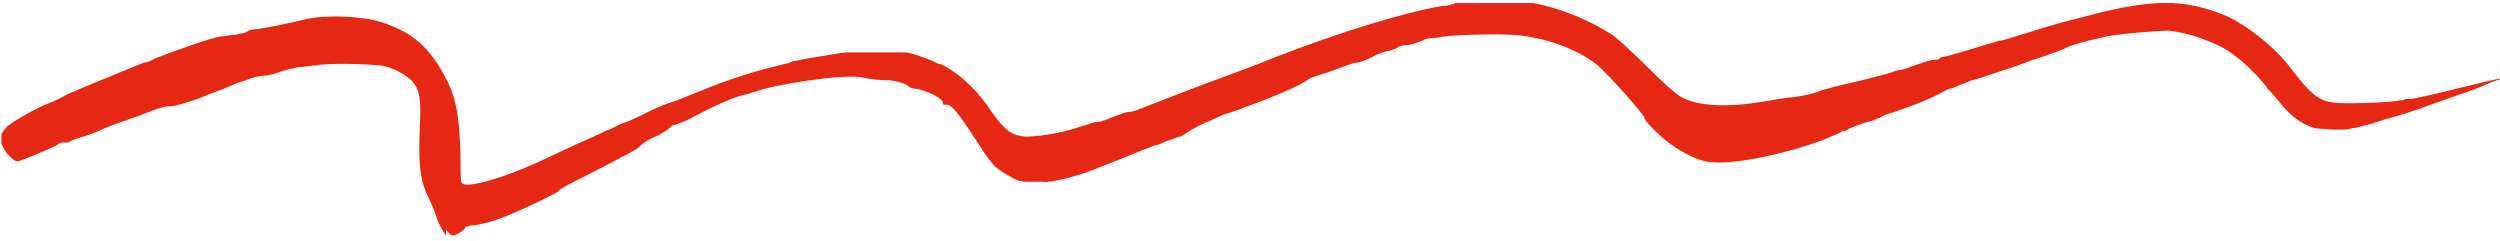 <?xml version="1.0" encoding="UTF-8"?>
<svg id="Layer_1" data-name="Layer 1" xmlns="http://www.w3.org/2000/svg" width="172.1" height="16.61" xmlns:xlink="http://www.w3.org/1999/xlink" viewBox="0 0 172.1 16.61">
  <defs>
    <style>
      .cls-1 {
        fill: none;
      }

      .cls-1, .cls-2 {
        stroke-width: 0px;
      }

      .cls-3 {
        clip-path: url(#clippath);
      }

      .cls-2 {
        fill: #e52713;
      }
    </style>
    <clipPath id="clippath">
      <rect class="cls-1" x=".1" y=".21" width="172" height="16.4"/>
    </clipPath>
  </defs>
  <g class="cls-3">
    <path class="cls-2" d="M30.7,16.21c-.2-.3-.4-.6-.6-1.1-.1-.4-.4-1.1-.6-1.5-.6-1.2-.7-2.3-.6-5,.1-1.7,0-2.4-.5-3-.5-.5-1.4-1-2.2-1.1-.9-.1-3.6-.2-4.5,0-.3,0-.8.1-1,.1-.3,0-1.4.3-1.9.5-.1,0-.4.1-.6.1-.3,0-.8.1-1.5.4-.2,0-.8.3-1.3.5s-1.1.4-1.3.5c-.7.3-2.3.8-2.5.7-.1,0-.6.1-1.1.3-.5.2-1.3.5-1.9.7-.6.2-1.4.5-1.8.7s-1.1.4-1.4.5-.6.2-.7.3h-.3c-.1,0-.3,0-.5.2-.4.2-2.5,1.1-2.7,1.1s-.7-.4-1-1-.3-.7.2-1.3c.2-.3,1.8-1.2,2.7-1.6.3-.1,1-.4,1.5-.7,1.1-.5,4.6-1.9,5.3-2.2.3,0,.6-.2.8-.3,1.3-.5,3.8-1.4,4.5-1.5.3,0,.7-.1.7-.1,0,0,.4,0,.6-.1.3,0,.5-.1.6-.2,0,0,.3-.1.5-.1.3,0,2.3-.4,3.5-.7,1.4-.3,3.8-.2,5.1.2,2.2.7,3.3,1.7,4.4,3.7.8,1.5,1,2.6,1.1,5.4,0,1.1,0,2,.1,2,.3.4,3.1-.4,6-1.8.2-.1,1.9-.9,2.6-1.2.7-.3,1.3-.6,1.3-.6,0,0,.3-.1.7-.3.3-.2.7-.3.7-.3,0,0,.5-.2.9-.4,1.2-.6,1.4-.7,2.6-1.1l2-.8c1.2-.5,3-1.1,4.2-1.4.5-.1,1.1-.3,1.2-.3s.4-.1.6-.2c.2,0,.9-.2,1.7-.3.7-.1,1.6-.3,2-.3h4.1c.6.1,1.9.6,2,.7,0,0,.2.1.3.1s.5.2.9.5c.8.5,1.9,1.6,2.6,2.7,1,1.4,1.4,1.7,2.4,1.8.7,0,2.4-.2,3.8-.7.4-.1.9-.3,1-.3.5,0,1-.3,1.6-.5.1,0,.4-.2.7-.2s.7-.2,1-.3c.8-.3,3.3-1.3,5.5-2.1,1.1-.4,2.7-1,3.4-1.3,2.6-1,3.5-1.3,5.3-1.9,2.8-.9,5.1-1.5,6.4-1.7.3,0,.7-.1.9-.2.6-.2,3.7-.3,4.7-.1,2.2.3,4.4,1.2,6.1,2.3.3.2,1.4,1.2,2.4,2.2,1,1,2.1,2,2.4,2.1,1.1.6,3.1.7,5.5.3.7-.1,1.6-.3,2-.3.9-.1,1.7-.3,2.1-.5.1,0,1-.3,2-.5.9-.2,2-.5,2.4-.6s.8-.3,1-.3.5-.1.7-.2c1.1-.4,1.5-.5,1.7-.5s.3,0,.3-.1c0,0,.2-.1.3-.1.2,0,2.5-.7,3.1-.9.1,0,.4-.1.7-.2.3,0,1.1-.3,1.8-.5,2.5-.8,3.1-.9,5.4-1.5,3.9-.9,5.8-.8,8.5.3,1.3.6,3.3,2.1,4.4,3.6,1.7,2.2,2.1,2.4,4,2.4,1.3,0,3.2-.1,3.5-.2.1,0,.3,0,.4-.1h.4c.1,0,1.5-.3,3.1-.7,1.6-.4,2.9-.7,3-.7l-.1.1c-.1,0-.4.1-.6.2-.5.2-1.4.6-2.1.8-.3.1-1.1.4-1.7.6-1.3.5-2.6.9-3.4,1.1-.3.1-.9.3-1.3.4-.4.1-.7.2-.8.2h-.2c-.2.2-2,.1-2.6,0-.9-.3-1.6-.8-2.4-1.8-.3-.4-.6-.7-.6-.7,0,0-.1-.1-.2-.2-.2-.4-1.4-1.6-1.9-2-1-.8-1.3-.9-2-1.2-.9-.4-2-.7-2.9-.8-.7,0-3.3.2-4.3.4-1.8.4-2.4.6-2.8.8-.2.1-1,.4-1.6.6-.7.2-1.9.7-2.9,1-.9.3-1.8.6-1.9.6s-.4.2-.8.3c-.4.2-.7.3-.8.3s-.4.2-.8.4c-.6.3-1.5.7-3,1.2-.4.1-.9.3-1,.4-.2,0-.4.2-.5.2-.2,0-1.3.4-1.5.5-.1,0-.3.2-.4.2h-.2c0,.1-.3.2-1.5.7-3.1,1.1-6.5,1.7-7.9,1.4-.8-.2-1.8-.7-2.8-1.5-.7-.6-1.4-1.3-1.4-1.5s-2.4-2.9-3.2-3.6c-1.4-1.1-3.4-1.9-5.7-2.1-1.3-.1-4.3,0-4.8.1-.2,0-.5.1-.7.1s-.6,0-.9.2c-.3.1-.8.3-1.1.3s-.6.1-.6.2c0,0-.3.1-.6.2-.2,0-.8.2-1.1.4-.4.2-.9.4-1.1.4s-.7.2-1,.3c-.3.1-1,.4-1.4.5s-.9.3-1,.4c-.4.3-2.1,1.1-4.4,1.9-.4.2-.9.3-1.1.4-.2,0-.7.3-1.2.5s-1.1.5-1.4.7-.6.4-.7.4-.5.2-.9.3c-.4.2-.7.3-.8.3s-.4.2-.8.3c-.7.3-1.2.5-3.5,1.4-1.3.5-3,.9-3.4.8h-1.1c-.6,0-.9-.2-1.4-.5-.9-.5-1.1-.8-2.2-2.5s-1.6-2.3-1.9-2.3-.3,0-.3-.2c-.1-.3-1.2-.8-1.8-.9-.3,0-.5-.1-.6-.2-.2-.2-1.1-.4-1.5-.4s-.7,0-1.8-.2c-1.3-.2-5.9.5-7.2,1-.2,0-.5.2-.7.2-.6.1-2,.7-3.5,1.5-.7.4-1.4.6-1.4.6,0,0-.2,0-.3.2,0,0-.5.4-1,.6-.5.2-.9.5-1,.6-.1.2-.9.6-3.2,1.8-2,1-2.4,1.2-2.5,1.4,0,0-1.3.7-2.7,1.3-1.3.6-2.3.9-3.1,1-.3,0-.6.1-.6.2s-.6.5-.8.5-.3-.2-.5-.4"/>
  </g>
</svg>